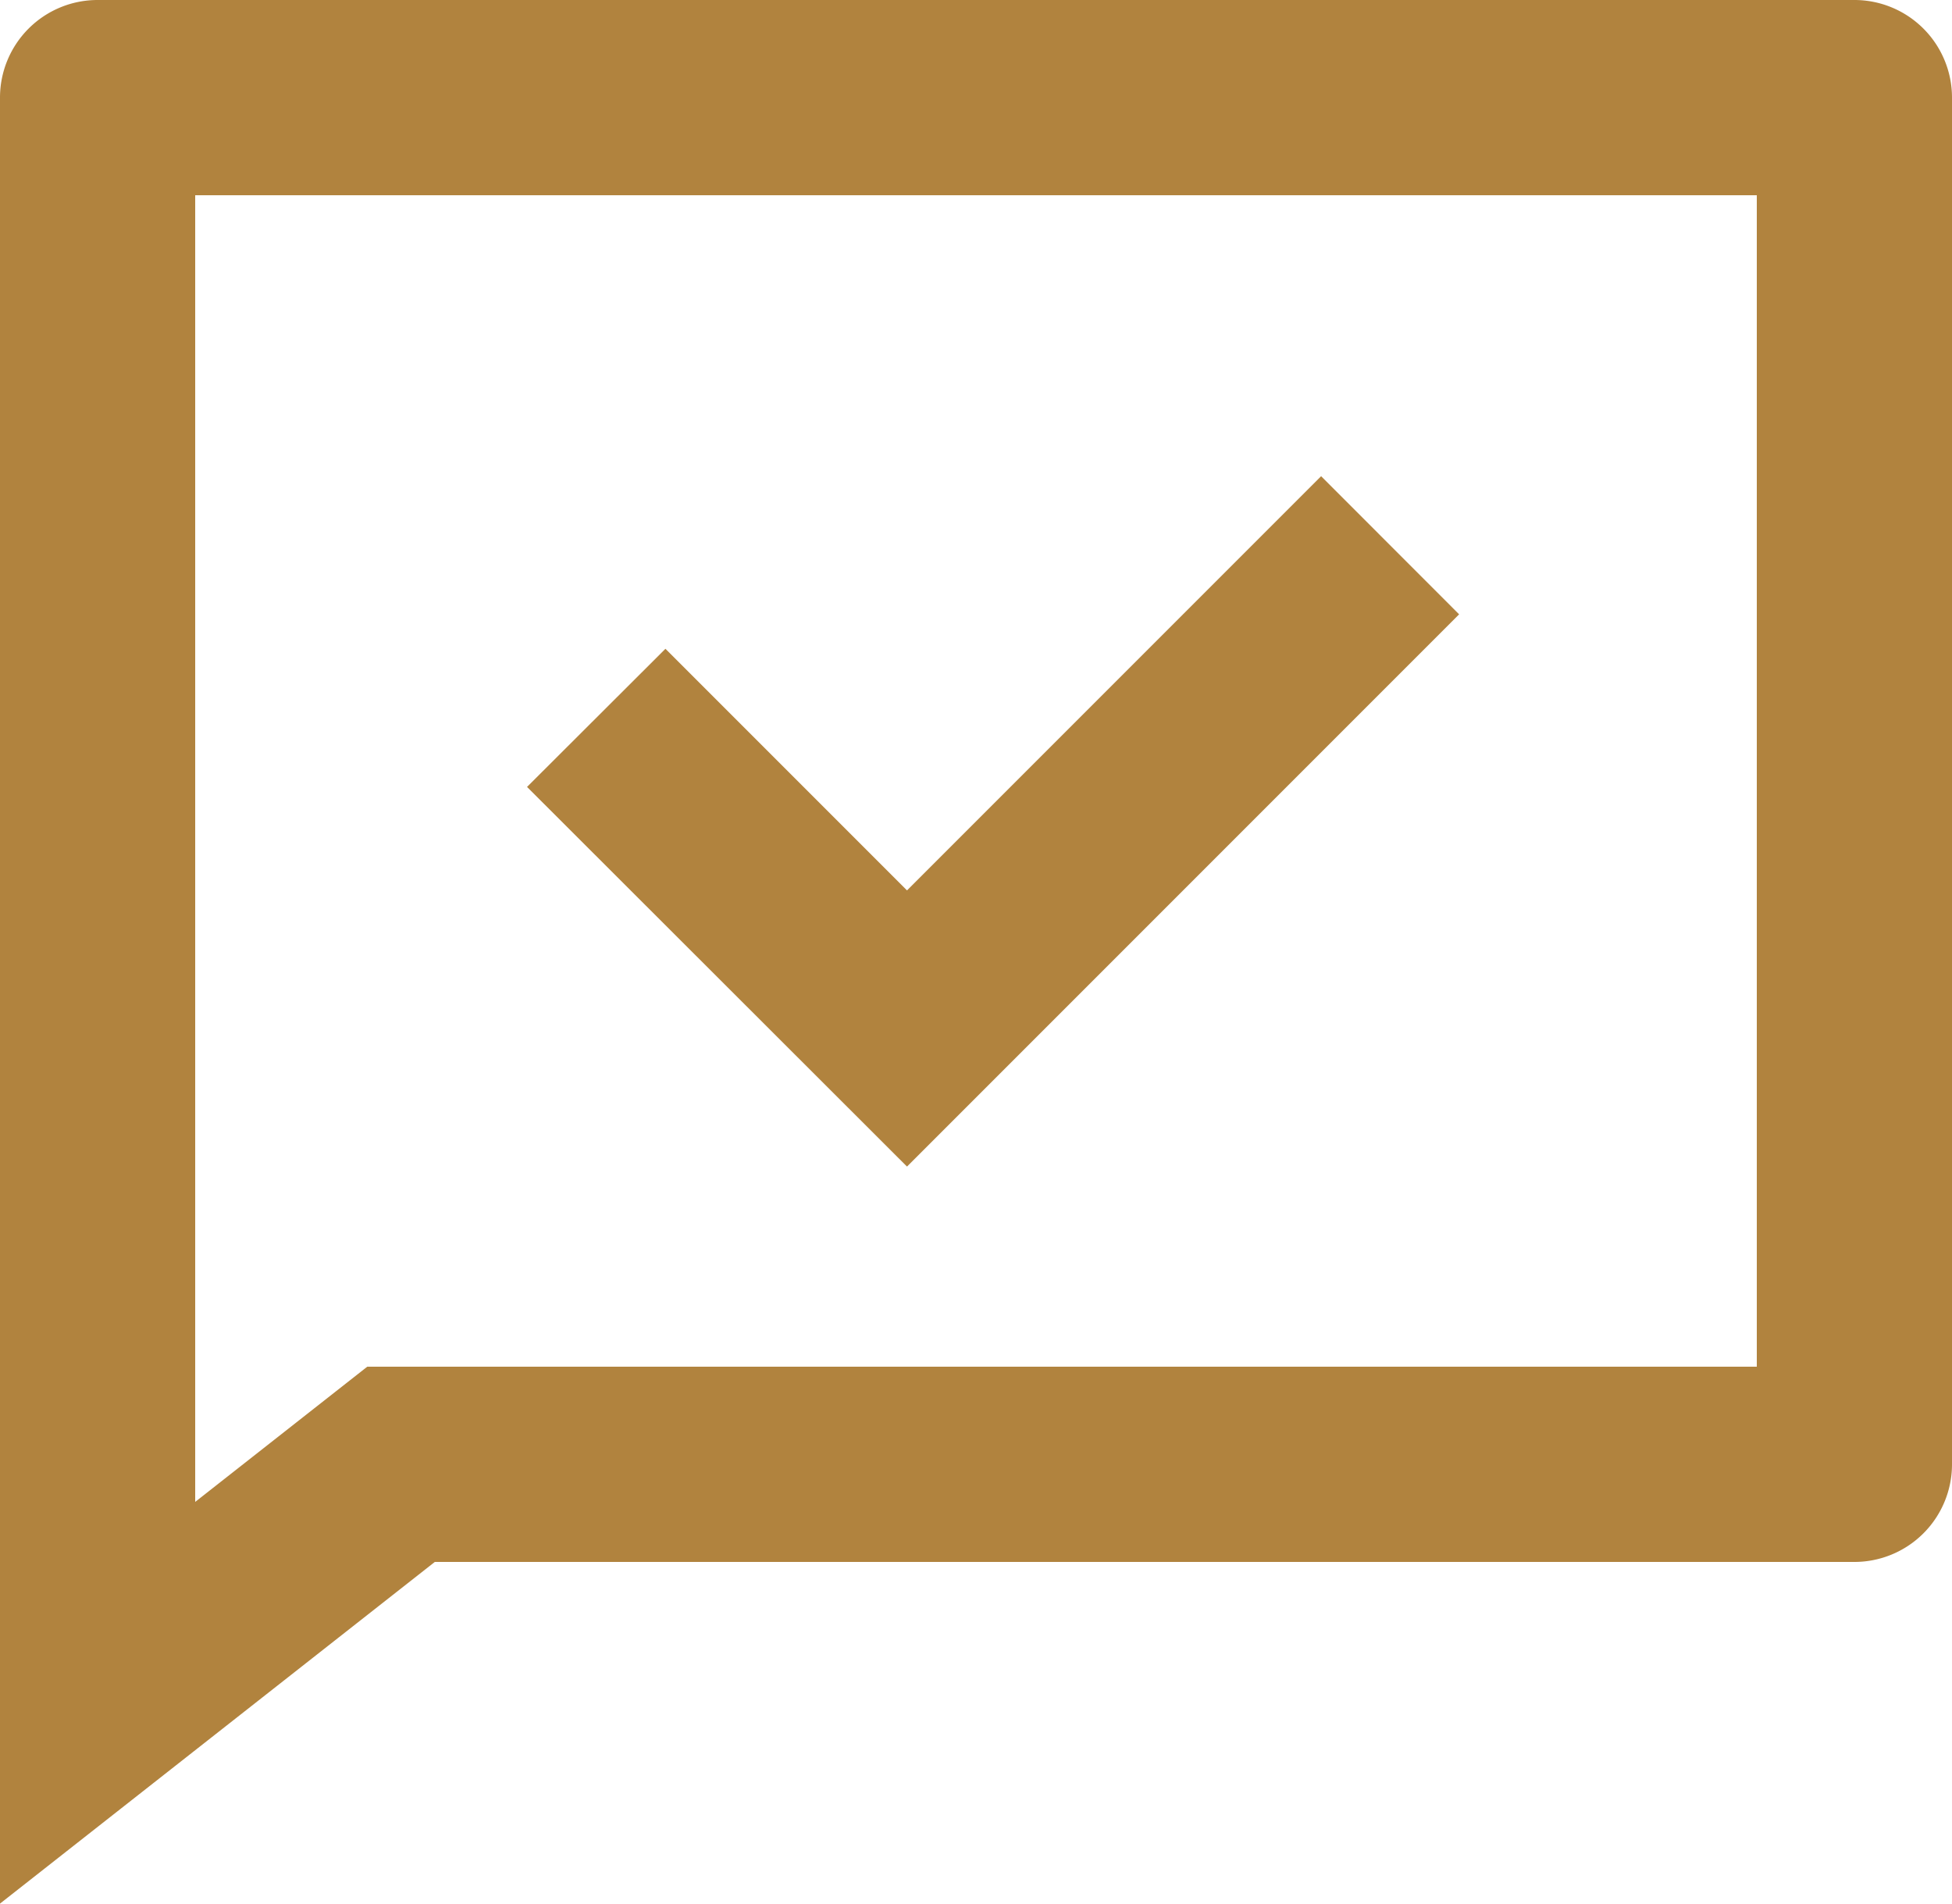 <svg xmlns="http://www.w3.org/2000/svg" width="20" height="19.5" viewBox="0 0 20 19.5">
  <path id="chat-check-line" d="M6.455,19,2,22.5V4A1,1,0,0,1,3,3H21a1,1,0,0,1,1,1V18a1,1,0,0,1-1,1Zm-.692-2H20V5H4V18.385Zm5.53-4.879,4.243-4.243L16.95,9.293,11.293,14.95,7.4,11.061,8.818,9.646Z" transform="translate(-2 -3)" fill="#b1833e"/>
</svg>
